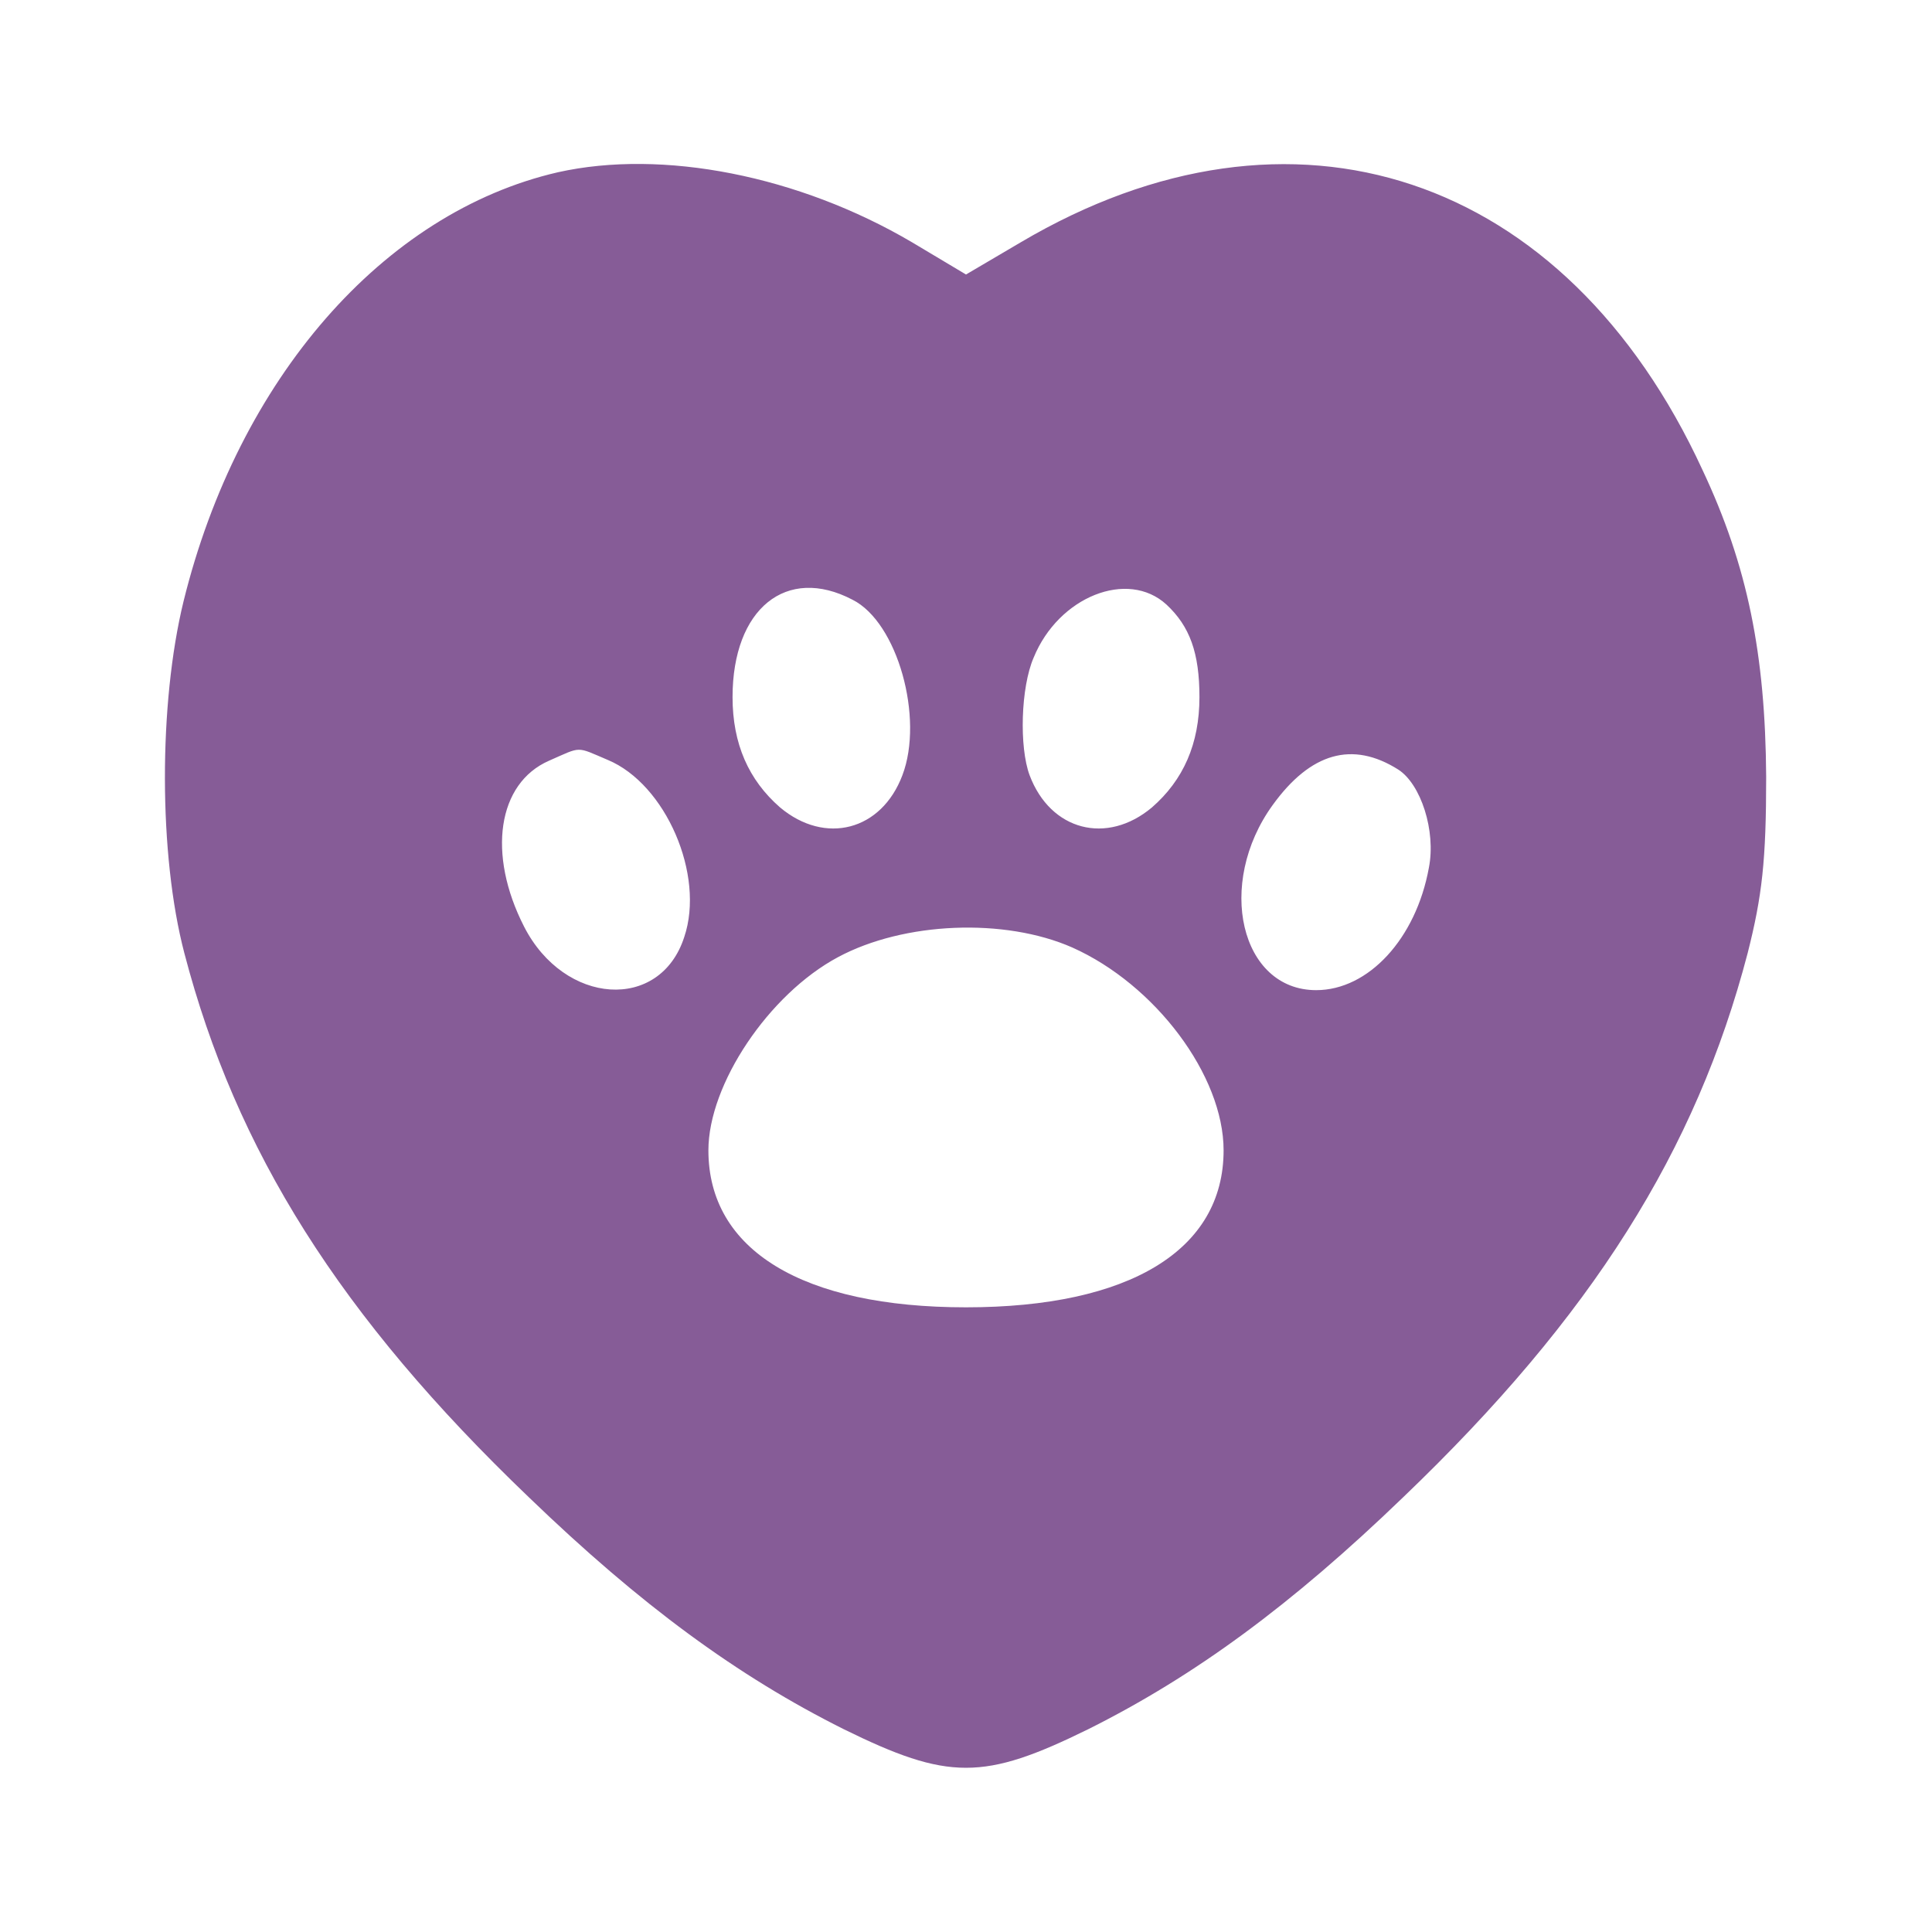 <svg version="1.0" xmlns="http://www.w3.org/2000/svg" width="240pt" height="240pt" viewBox="0 0 240 240" preserveAspectRatio="xMidYMid meet"><g transform="translate(0,240) scale(0.1,-0.1)" stroke="none"><path fill="#865c97" d="M693 2186 c-217 -50 -397 -257 -465 -533 -31 -127 -31 -315 1 -437 64 -245 193 -451 428 -676 139 -134 259 -222 391 -288 130 -64 174 -64 304 0 132 66 252 154 391 288 235 225 364 431 428 676 18 71 23 115 23 219 -1 152 -23 262 -79 381 -170 369 -510 482 -847 283 l-68 -40 -67 40 c-141 83 -310 116 -440 87z m366 -531 c56 -28 89 -147 62 -218 -26 -69 -96 -87 -152 -40 -39 34 -59 79 -59 137 0 110 67 164 149 121z m390 -6 c29 -27 41 -60 41 -115 0 -58 -20 -103 -59 -137 -56 -47 -126 -29 -152 40 -13 35 -11 109 5 146 31 76 117 110 165 66z m-694 -193 c72 -30 121 -143 95 -220 -30 -93 -149 -85 -199 13 -46 90 -33 178 31 206 41 18 33 18 73 1z m982 -12 c28 -18 47 -76 38 -122 -16 -88 -75 -152 -140 -152 -94 0 -125 132 -54 230 47 65 99 80 156 44z m-405 -221 c103 -46 188 -159 188 -252 0 -124 -117 -195 -320 -195 -203 0 -320 71 -320 195 0 82 75 194 161 240 82 44 207 49 291 12z"/></g></svg>
